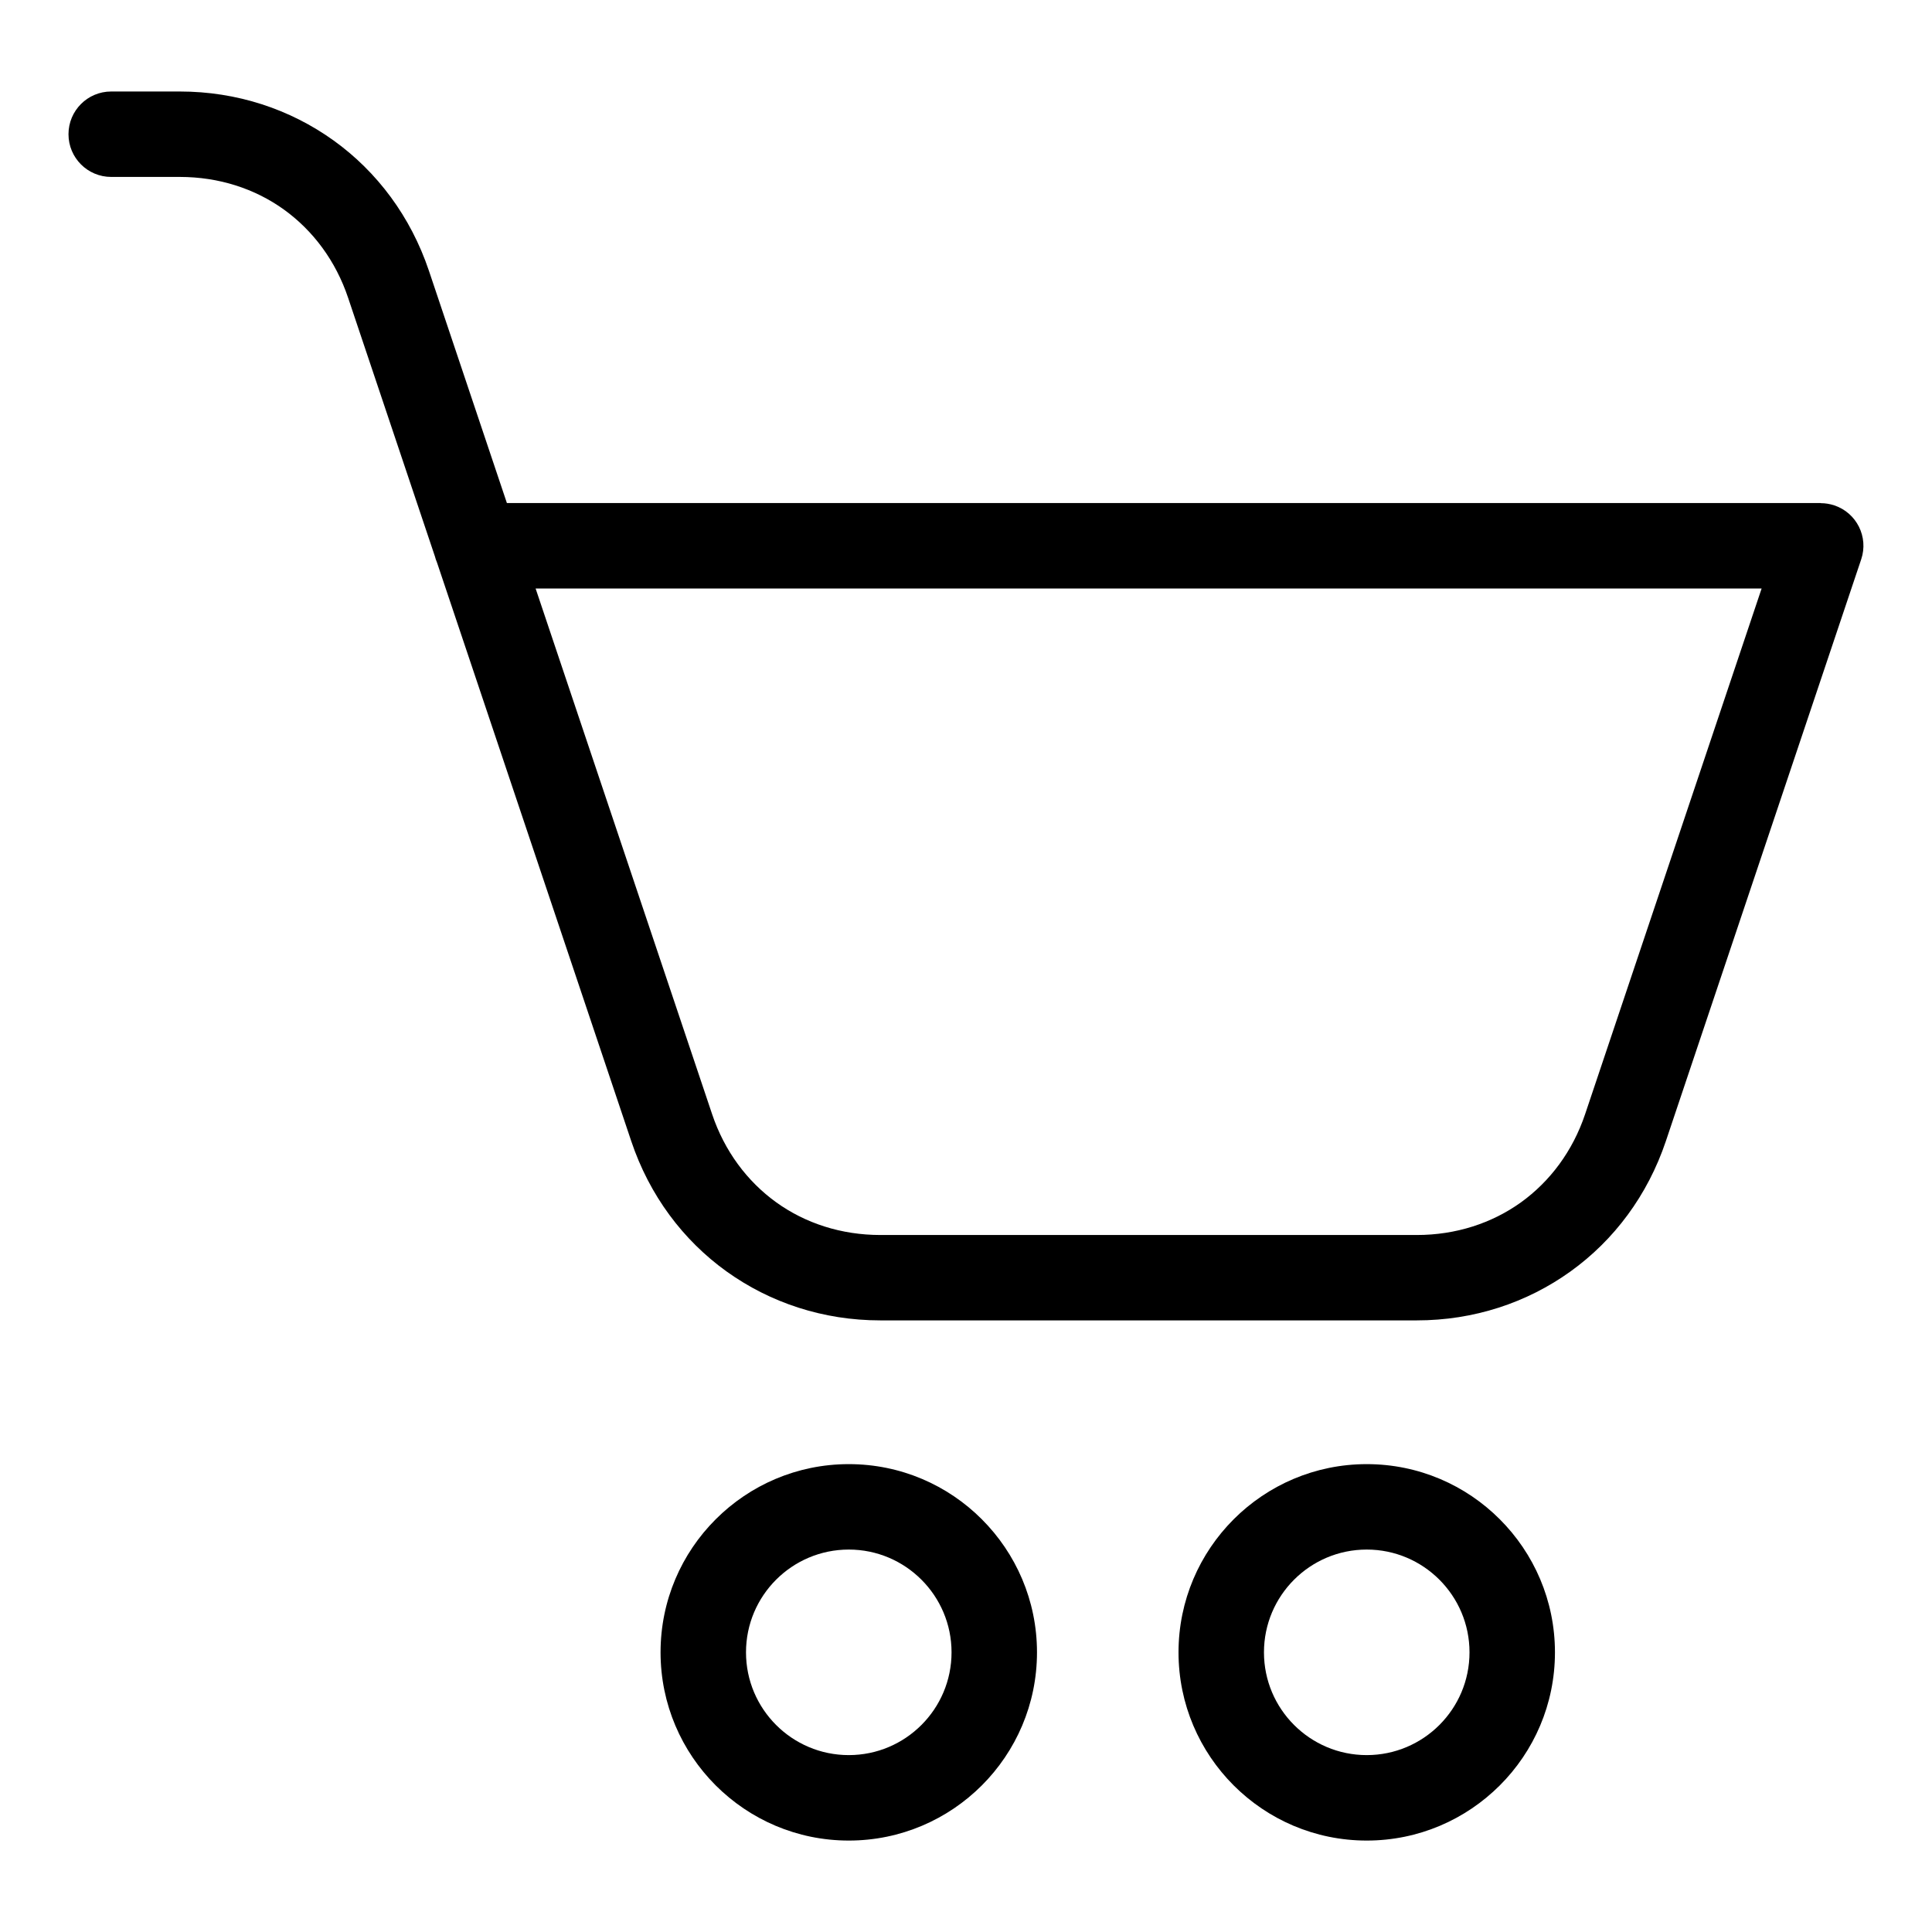<?xml version="1.0" encoding="UTF-8"?>
<!-- Uploaded to: ICON Repo, www.iconrepo.com, Generator: ICON Repo Mixer Tools -->
<svg fill="#000000" width="800px" height="800px" version="1.1" viewBox="144 144 512 512" xmlns="http://www.w3.org/2000/svg">
 <path d="m519.46 471.29c10.367 0 19.891-3.113 27.598-8.645 7.723-5.562 13.738-13.602 17.02-23.398l46.766-139.28h-324.9l46.766 139.28c3.281 9.793 9.297 17.836 17.02 23.398 7.691 5.531 17.215 8.645 27.598 8.645h142.14zm-260.23-179.92-22.973-68.438c-3.281-9.793-9.297-17.836-17.02-23.398-7.691-5.531-17.215-8.645-27.598-8.645h-18.168c-6.258 0-11.32-5.062-11.32-11.32s5.062-11.32 11.32-11.32h18.168c15.145 0 29.215 4.684 40.777 12.984 11.516 8.281 20.418 20.148 25.258 34.535l20.66 61.547h348.21v0.031c1.18 0 2.387 0.195 3.582 0.59 5.91 1.98 9.098 8.375 7.117 14.281l-51.766 154.18c-4.836 14.391-13.738 26.254-25.258 34.535-11.562 8.312-25.633 12.984-40.777 12.984h-142.14c-15.145 0-29.215-4.684-40.777-12.984-11.516-8.281-20.418-20.148-25.242-34.535l-51.465-153.3c-0.242-0.559-0.438-1.148-0.59-1.754zm246.97 240.64c13.77 0 26.238 5.578 35.262 14.617 9.023 9.023 14.617 21.492 14.617 35.262 0 13.77-5.578 26.238-14.617 35.262-9.023 9.023-21.492 14.617-35.262 14.617s-26.238-5.594-35.262-14.617-14.617-21.492-14.617-35.262c0-13.77 5.594-26.238 14.617-35.262 9.023-9.023 21.492-14.617 35.262-14.617zm19.254 30.621c-4.926-4.926-11.73-7.981-19.254-7.981-7.527 0-14.328 3.055-19.254 7.981-4.926 4.926-7.981 11.73-7.981 19.254 0 7.527 3.055 14.328 7.981 19.254 4.926 4.926 11.73 7.981 19.254 7.981 7.512 0 14.328-3.055 19.254-7.981 4.926-4.926 7.981-11.73 7.981-19.254 0-7.527-3.055-14.328-7.981-19.254zm-156.52-30.621c13.77 0 26.238 5.578 35.262 14.617 9.023 9.023 14.617 21.492 14.617 35.262 0 13.77-5.594 26.238-14.617 35.262-9.023 9.023-21.492 14.617-35.262 14.617-13.77 0-26.238-5.594-35.262-14.617-9.023-9.023-14.617-21.492-14.617-35.262 0-13.77 5.578-26.238 14.617-35.262 9.023-9.023 21.492-14.617 35.262-14.617zm19.254 30.621c-4.926-4.926-11.73-7.981-19.254-7.981-7.512 0-14.328 3.055-19.254 7.981-4.926 4.926-7.981 11.73-7.981 19.254 0 7.527 3.055 14.328 7.981 19.254 4.926 4.926 11.73 7.981 19.254 7.981 7.527 0 14.328-3.055 19.254-7.981 4.926-4.926 7.981-11.73 7.981-19.254 0-7.527-3.055-14.328-7.981-19.254z"/>
</svg>